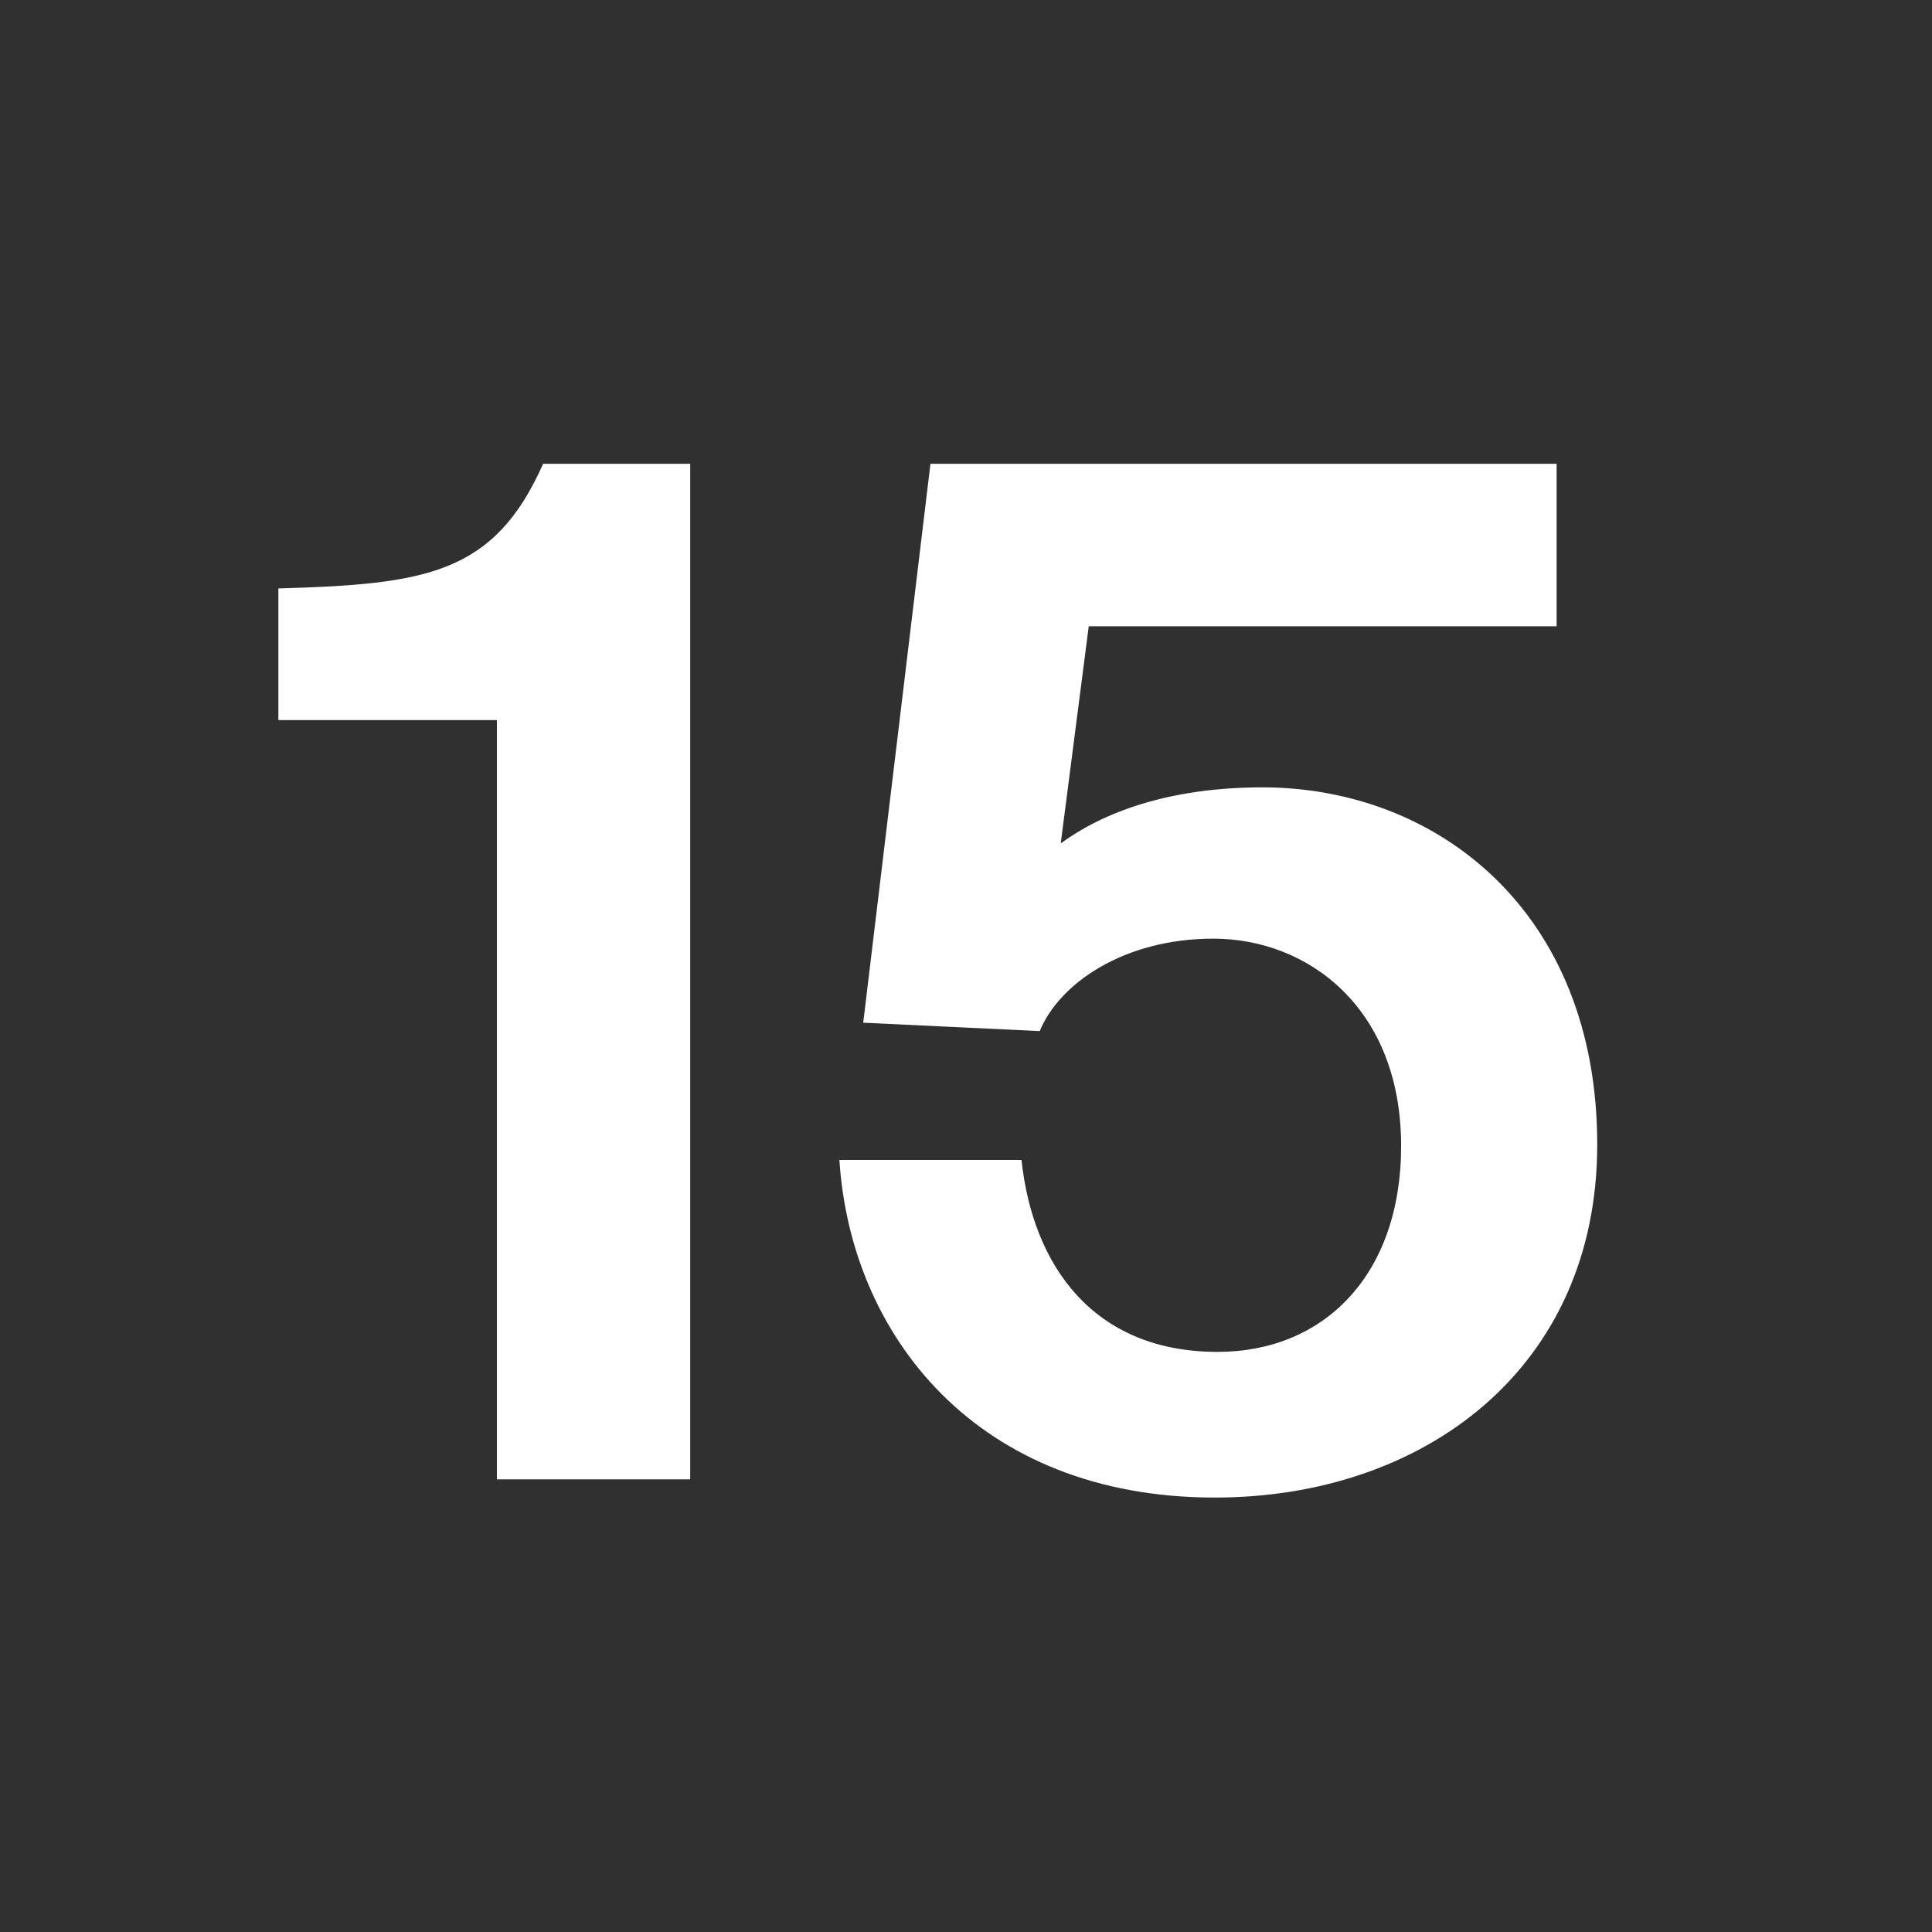 <svg xmlns="http://www.w3.org/2000/svg" xmlns:xlink="http://www.w3.org/1999/xlink" xmlns:inkscape="http://www.inkscape.org/namespaces/inkscape" version="1.1" width="595.276" height="595.276" viewBox="0 0 595.276 595.276">
<rect x="0" y="0" width="595.276" height="595.276" fill="#808080" stroke="none"/>
<defs>
<clipPath id="clip_0">
<path transform="matrix(1,0,0,-1,0,595.276)" d="M0 595.276H595.276V0H0Z" fill="#303030"/>
</clipPath>
</defs>
<g inkscape:groupmode="layer" inkscape:label="Layer 1">
<path transform="matrix(1,0,0,-1,0,595.276)" d="M0 0H595.275V595.275H0Z" fill="#303030"/>
<g clip-path="url(#clip_0)">
<path transform="matrix(1,0,0,-1,153.103,221.878)" d="M0 0H-67.331V40.571C-22.014 41.867-.865 44.886 14.241 78.983H59.561V-233.93H0Z" fill="#ffffff"/>
<path transform="matrix(1,0,0,-1,373.871,289.21)" d="M0 0C-27.623 0-47.479-13.81-53.518-28.485L-107.902-25.896-87.184 146.315H105.744V96.25H-38.413L-47.044 29.35C-34.097 38.847-13.813 46.614 15.106 46.614 68.624 46.614 118.258 8.632 118.258-63.443 118.258-132.501 64.739-172.21 .431-172.21-72.944-172.21-111.787-122.143-115.238-68.193H-59.13C-55.676-100.563-37.12-127.324 1.293-127.324 34.097-127.324 57.834-103.583 57.834-63.877 57.834-21.149 28.915 0 0 0" fill="#ffffff"/>
</g>
</g>
</svg>
